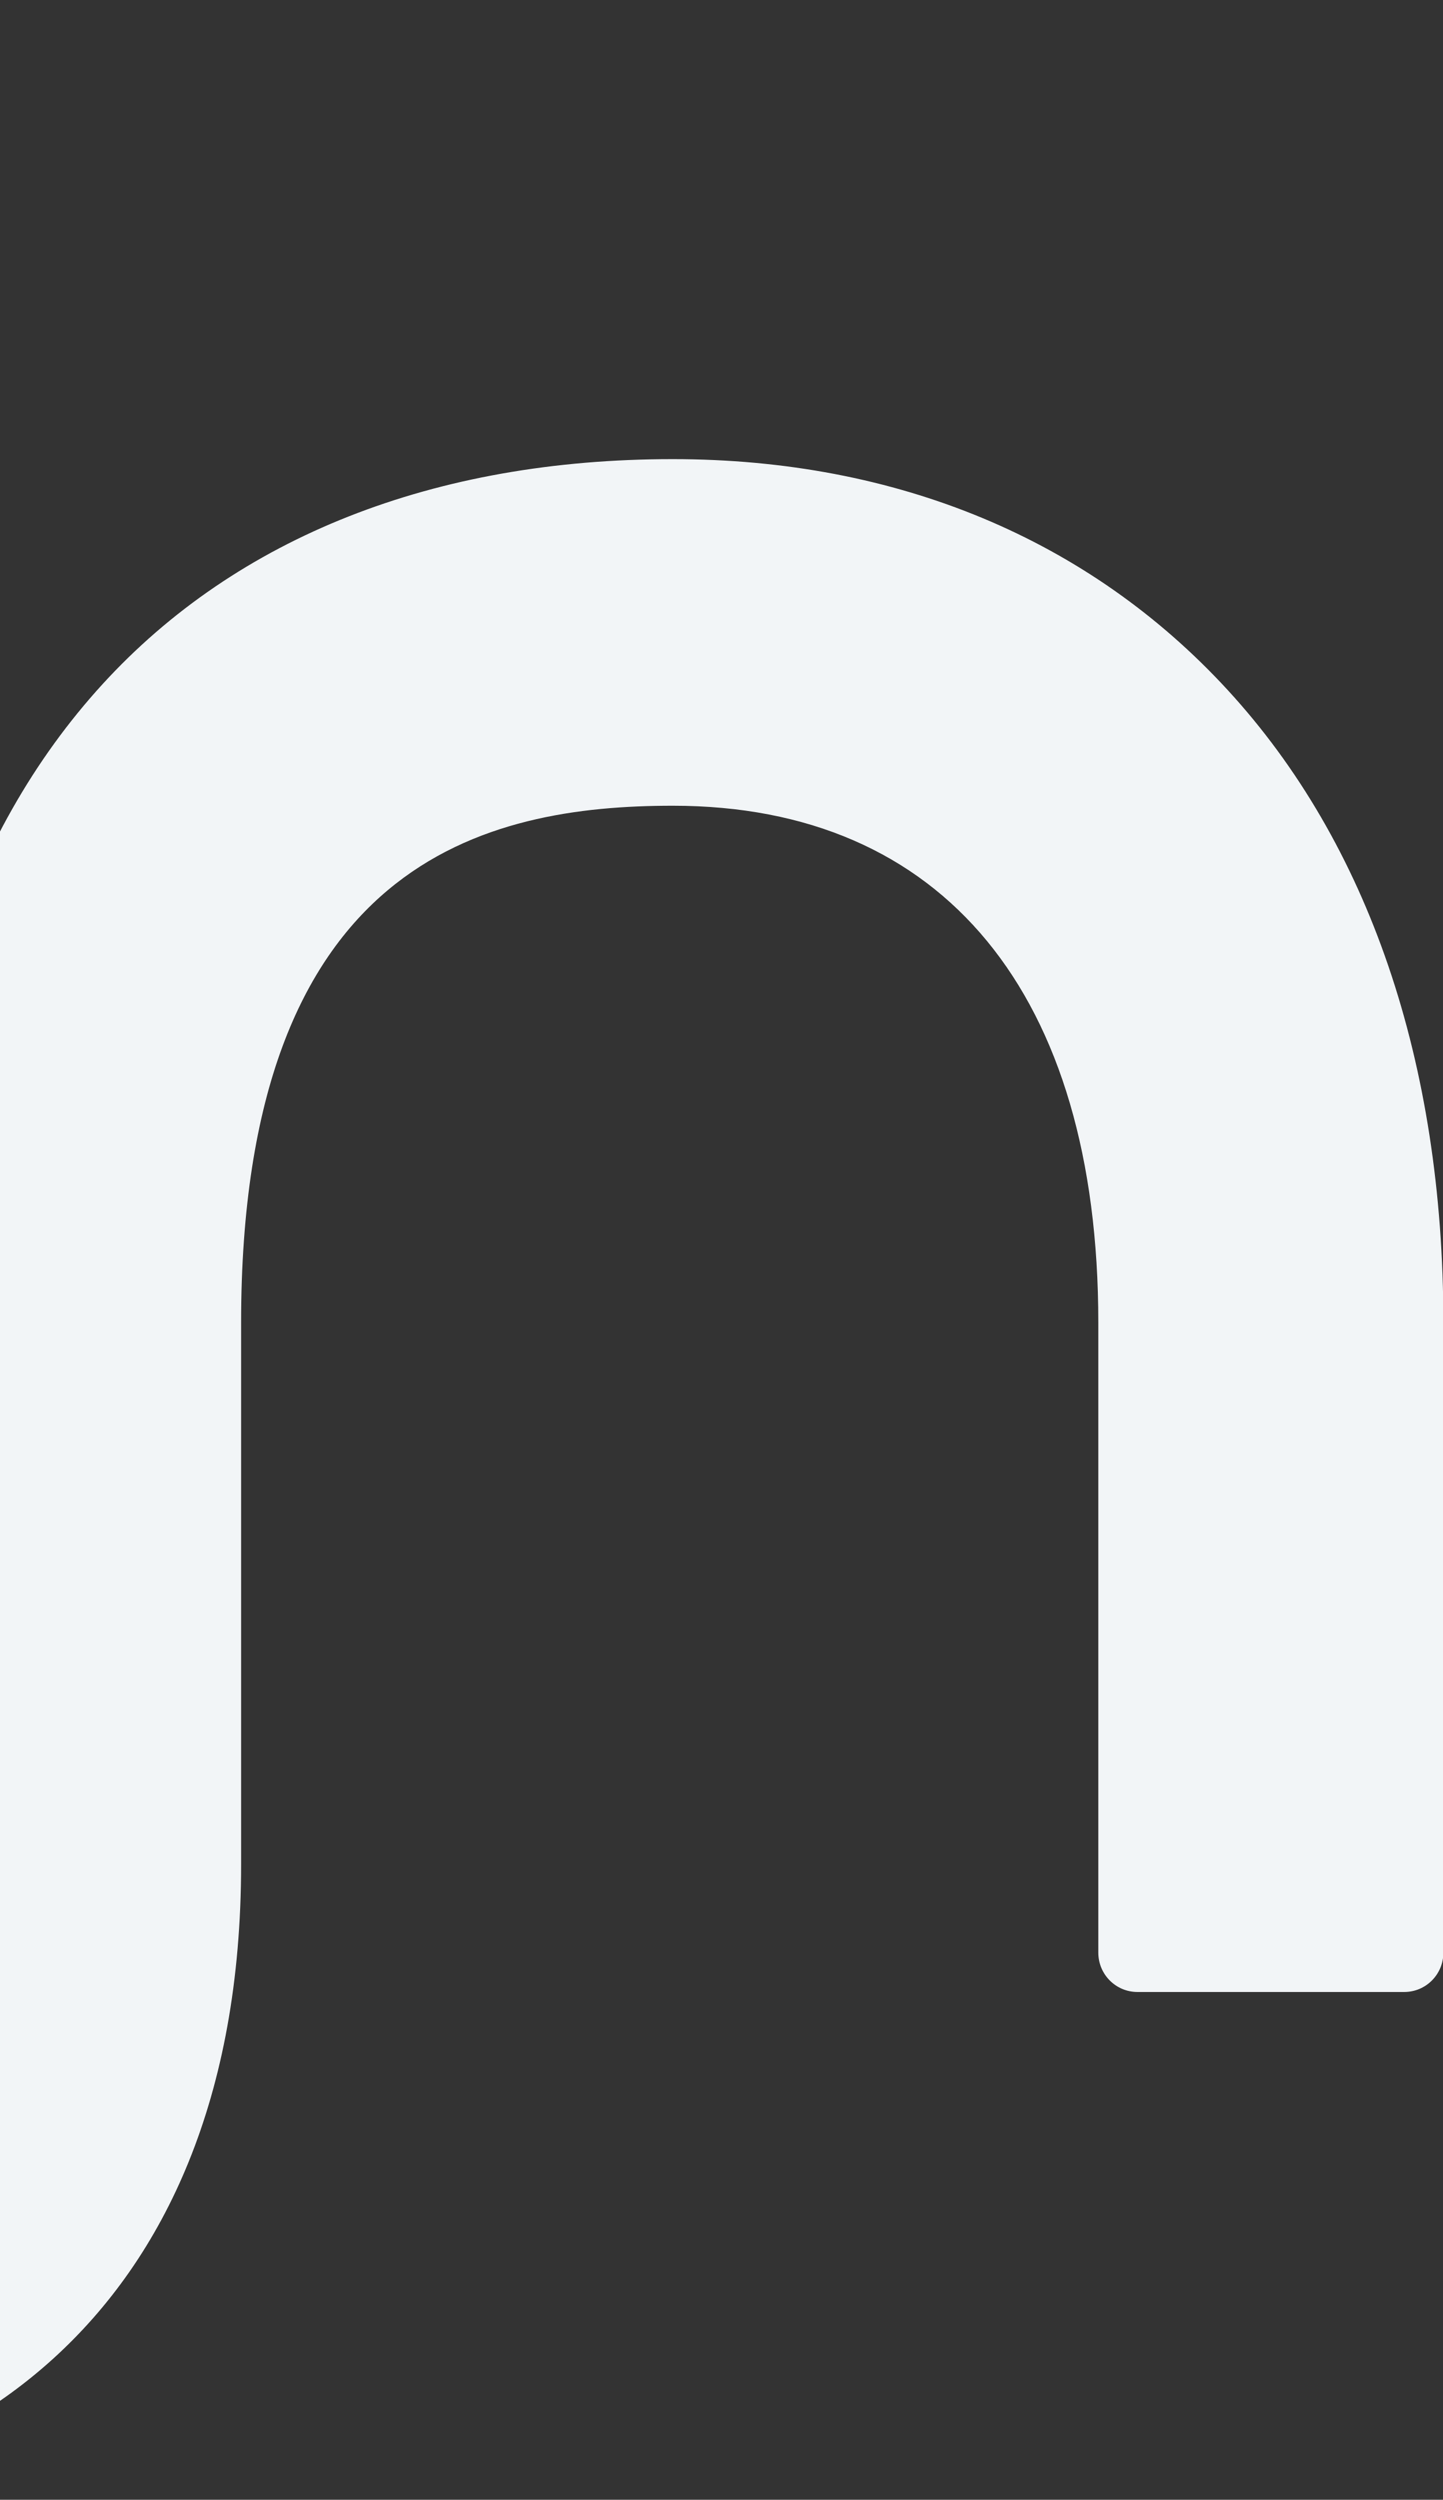 <svg xmlns="http://www.w3.org/2000/svg" width="732" height="1268" viewBox="0 0 732 1268" fill="none"><rect x="0" y="0" width="732" height="1268" fill="#333333" stroke="none"/><g clip-path="url(#clip0_59_1051)"><path d="M-168.642 1268.21C-316.607 1268.21 -466.454 1154.69 -466.454 937.687L-466.454 280.019C-466.454 268.992 -457.579 260.079 -446.597 260.079H-311.273C-300.291 260.079 -291.416 268.992 -291.416 280.019L-291.416 937.687C-291.416 1044.55 -229.782 1092.39 -168.687 1092.39C-91.859 1092.39 -52.861 1043.02 -52.861 945.61L-52.861 670.857C-52.861 532.131 -17.585 423.247 51.937 347.132C120.249 272.367 220.297 232.892 341.232 232.892C454.996 232.892 552.354 273.403 622.772 350.013C694.356 427.883 732.188 538.838 732.188 670.902L732.188 990.486C732.188 1001.51 723.313 1010.43 712.331 1010.43L577.007 1010.43C566.025 1010.43 557.15 1001.51 557.15 990.486V670.902C557.15 504.268 478.483 408.708 341.322 408.708C247.281 408.708 122.311 435.896 122.311 670.902V945.655C122.311 1183.77 -34.394 1268.25 -168.553 1268.25L-168.642 1268.21Z" fill="#F2F5F7"/></g><defs><clipPath id="clip0_59_1051"><rect width="732" height="1328" fill="white" transform="translate(0 -60)"/></clipPath></defs></svg>